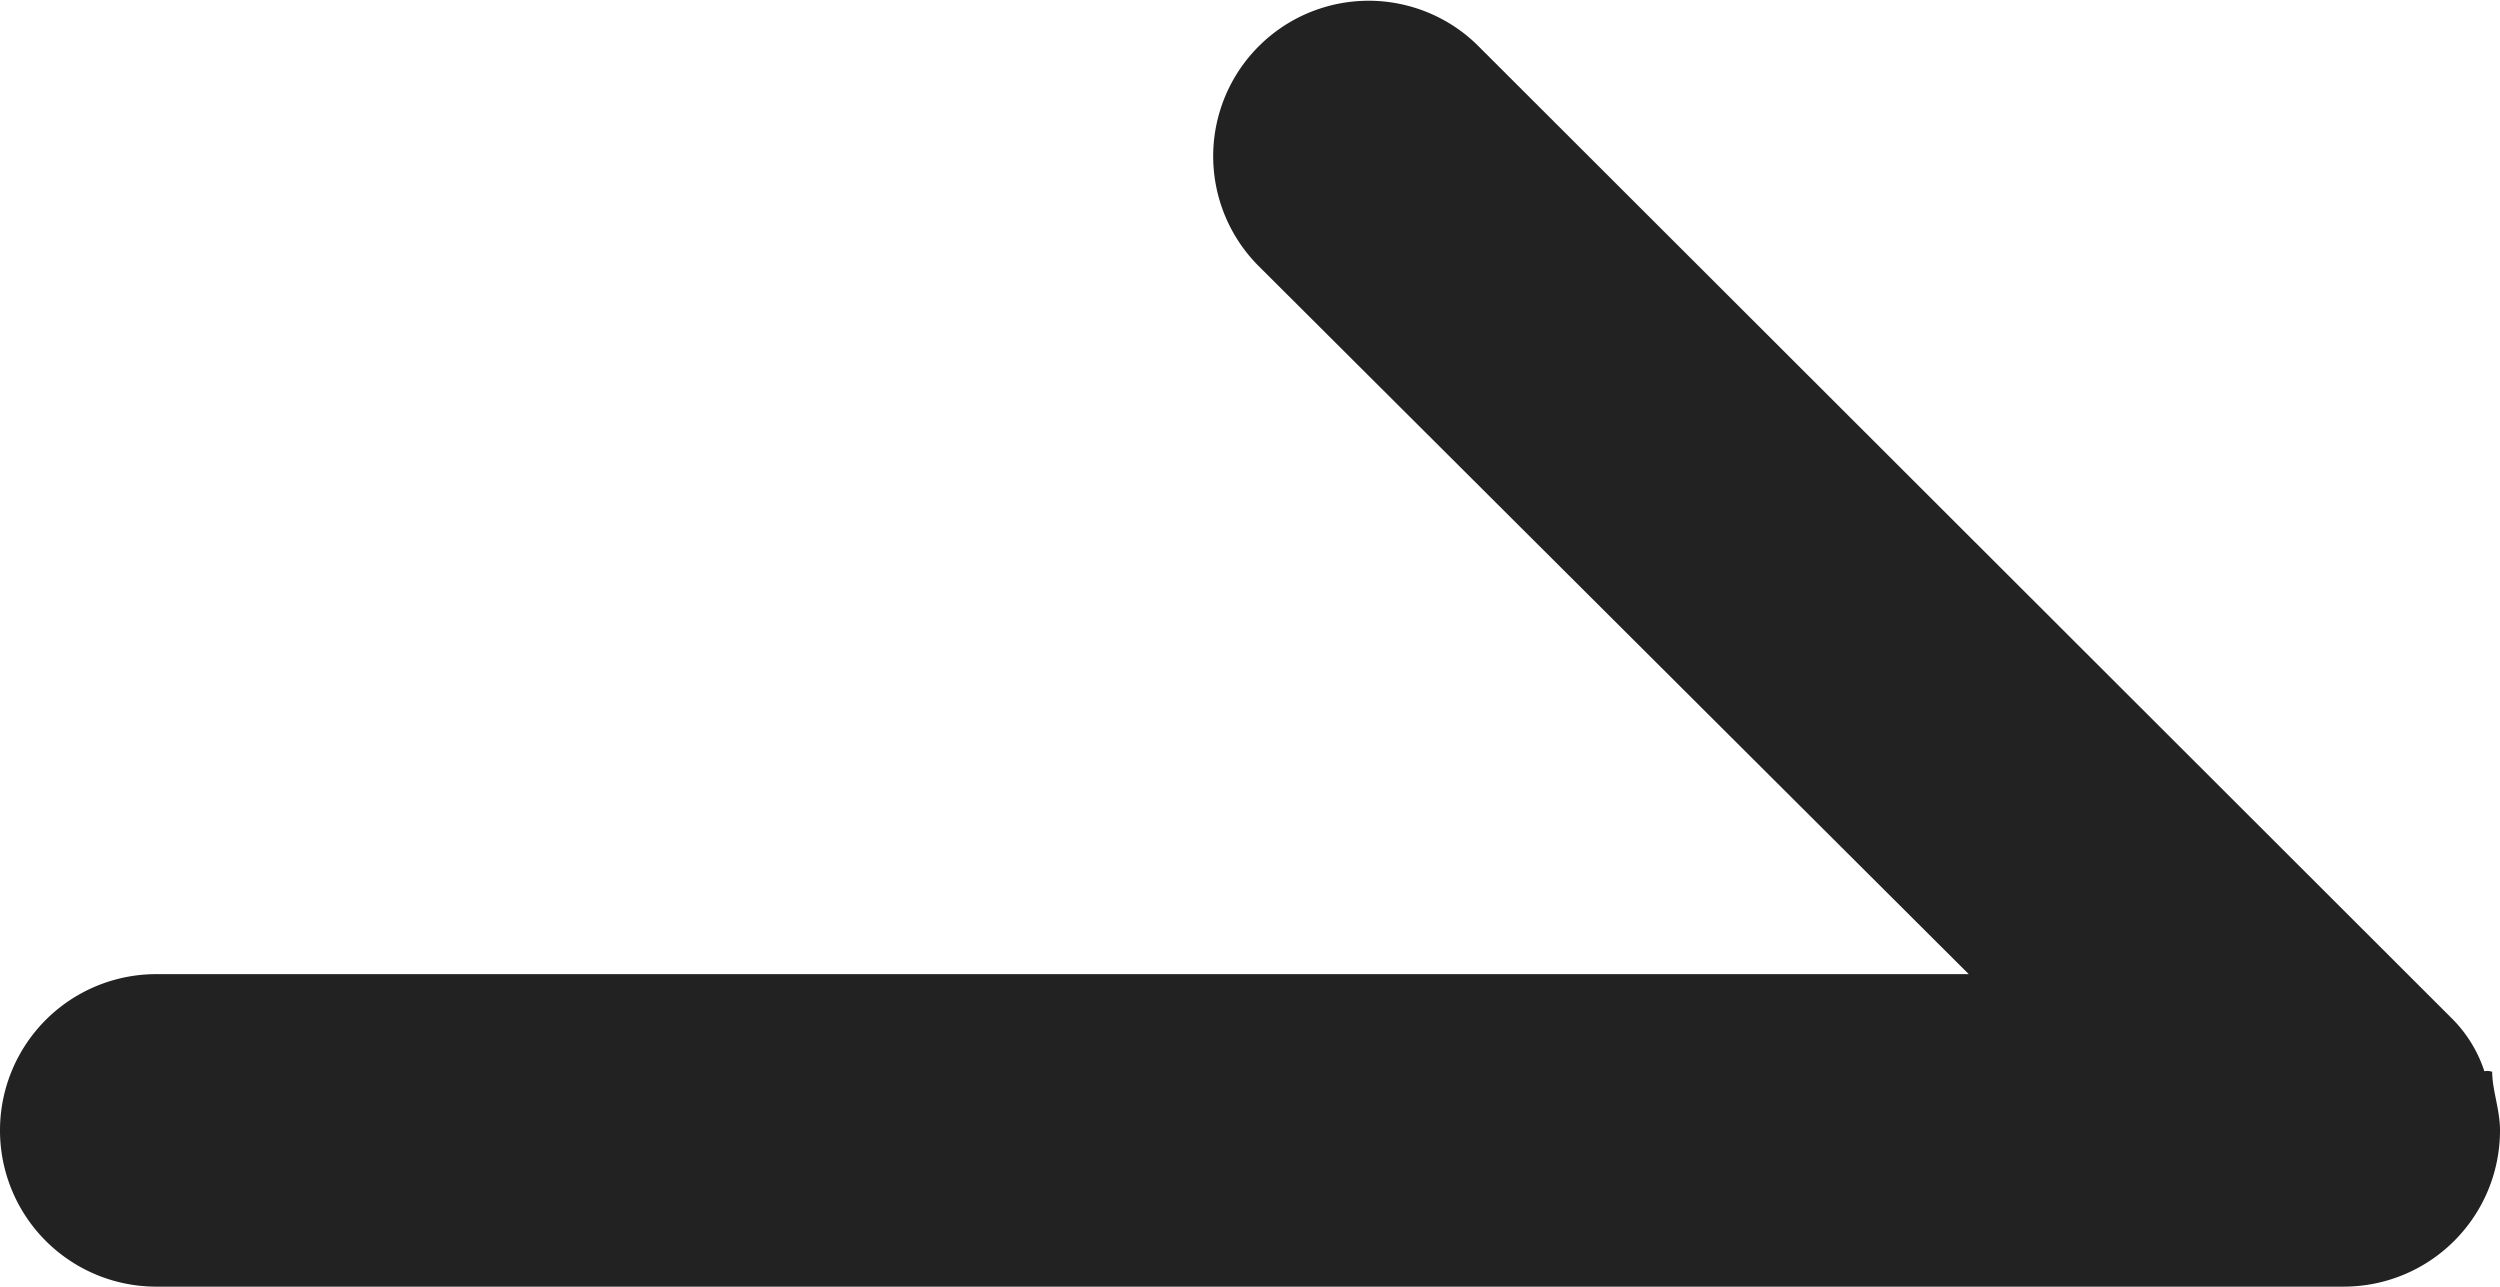 <svg xmlns="http://www.w3.org/2000/svg" width="32" height="16.469" viewBox="0 0 32 16.469">
  <defs>
    <style>
      .cls-1 {
        fill: #222;
        fill-rule: evenodd;
      }
    </style>
  </defs>
  <path id="arrow" class="cls-1" d="M14236.8,323.243a0.191,0.191,0,0,1,.1.007c0,0.232.1,0.484,0.1,0.75a2,2,0,0,1-2,2h-28a2,2,0,0,1,0-4h23.2l-9.1-9.074a1.99,1.99,0,0,1,2.8-2.828l12.5,12.485h0A1.7,1.7,0,0,1,14236.8,323.243Z" transform="translate(-14205 -309.531)"/>
</svg>
